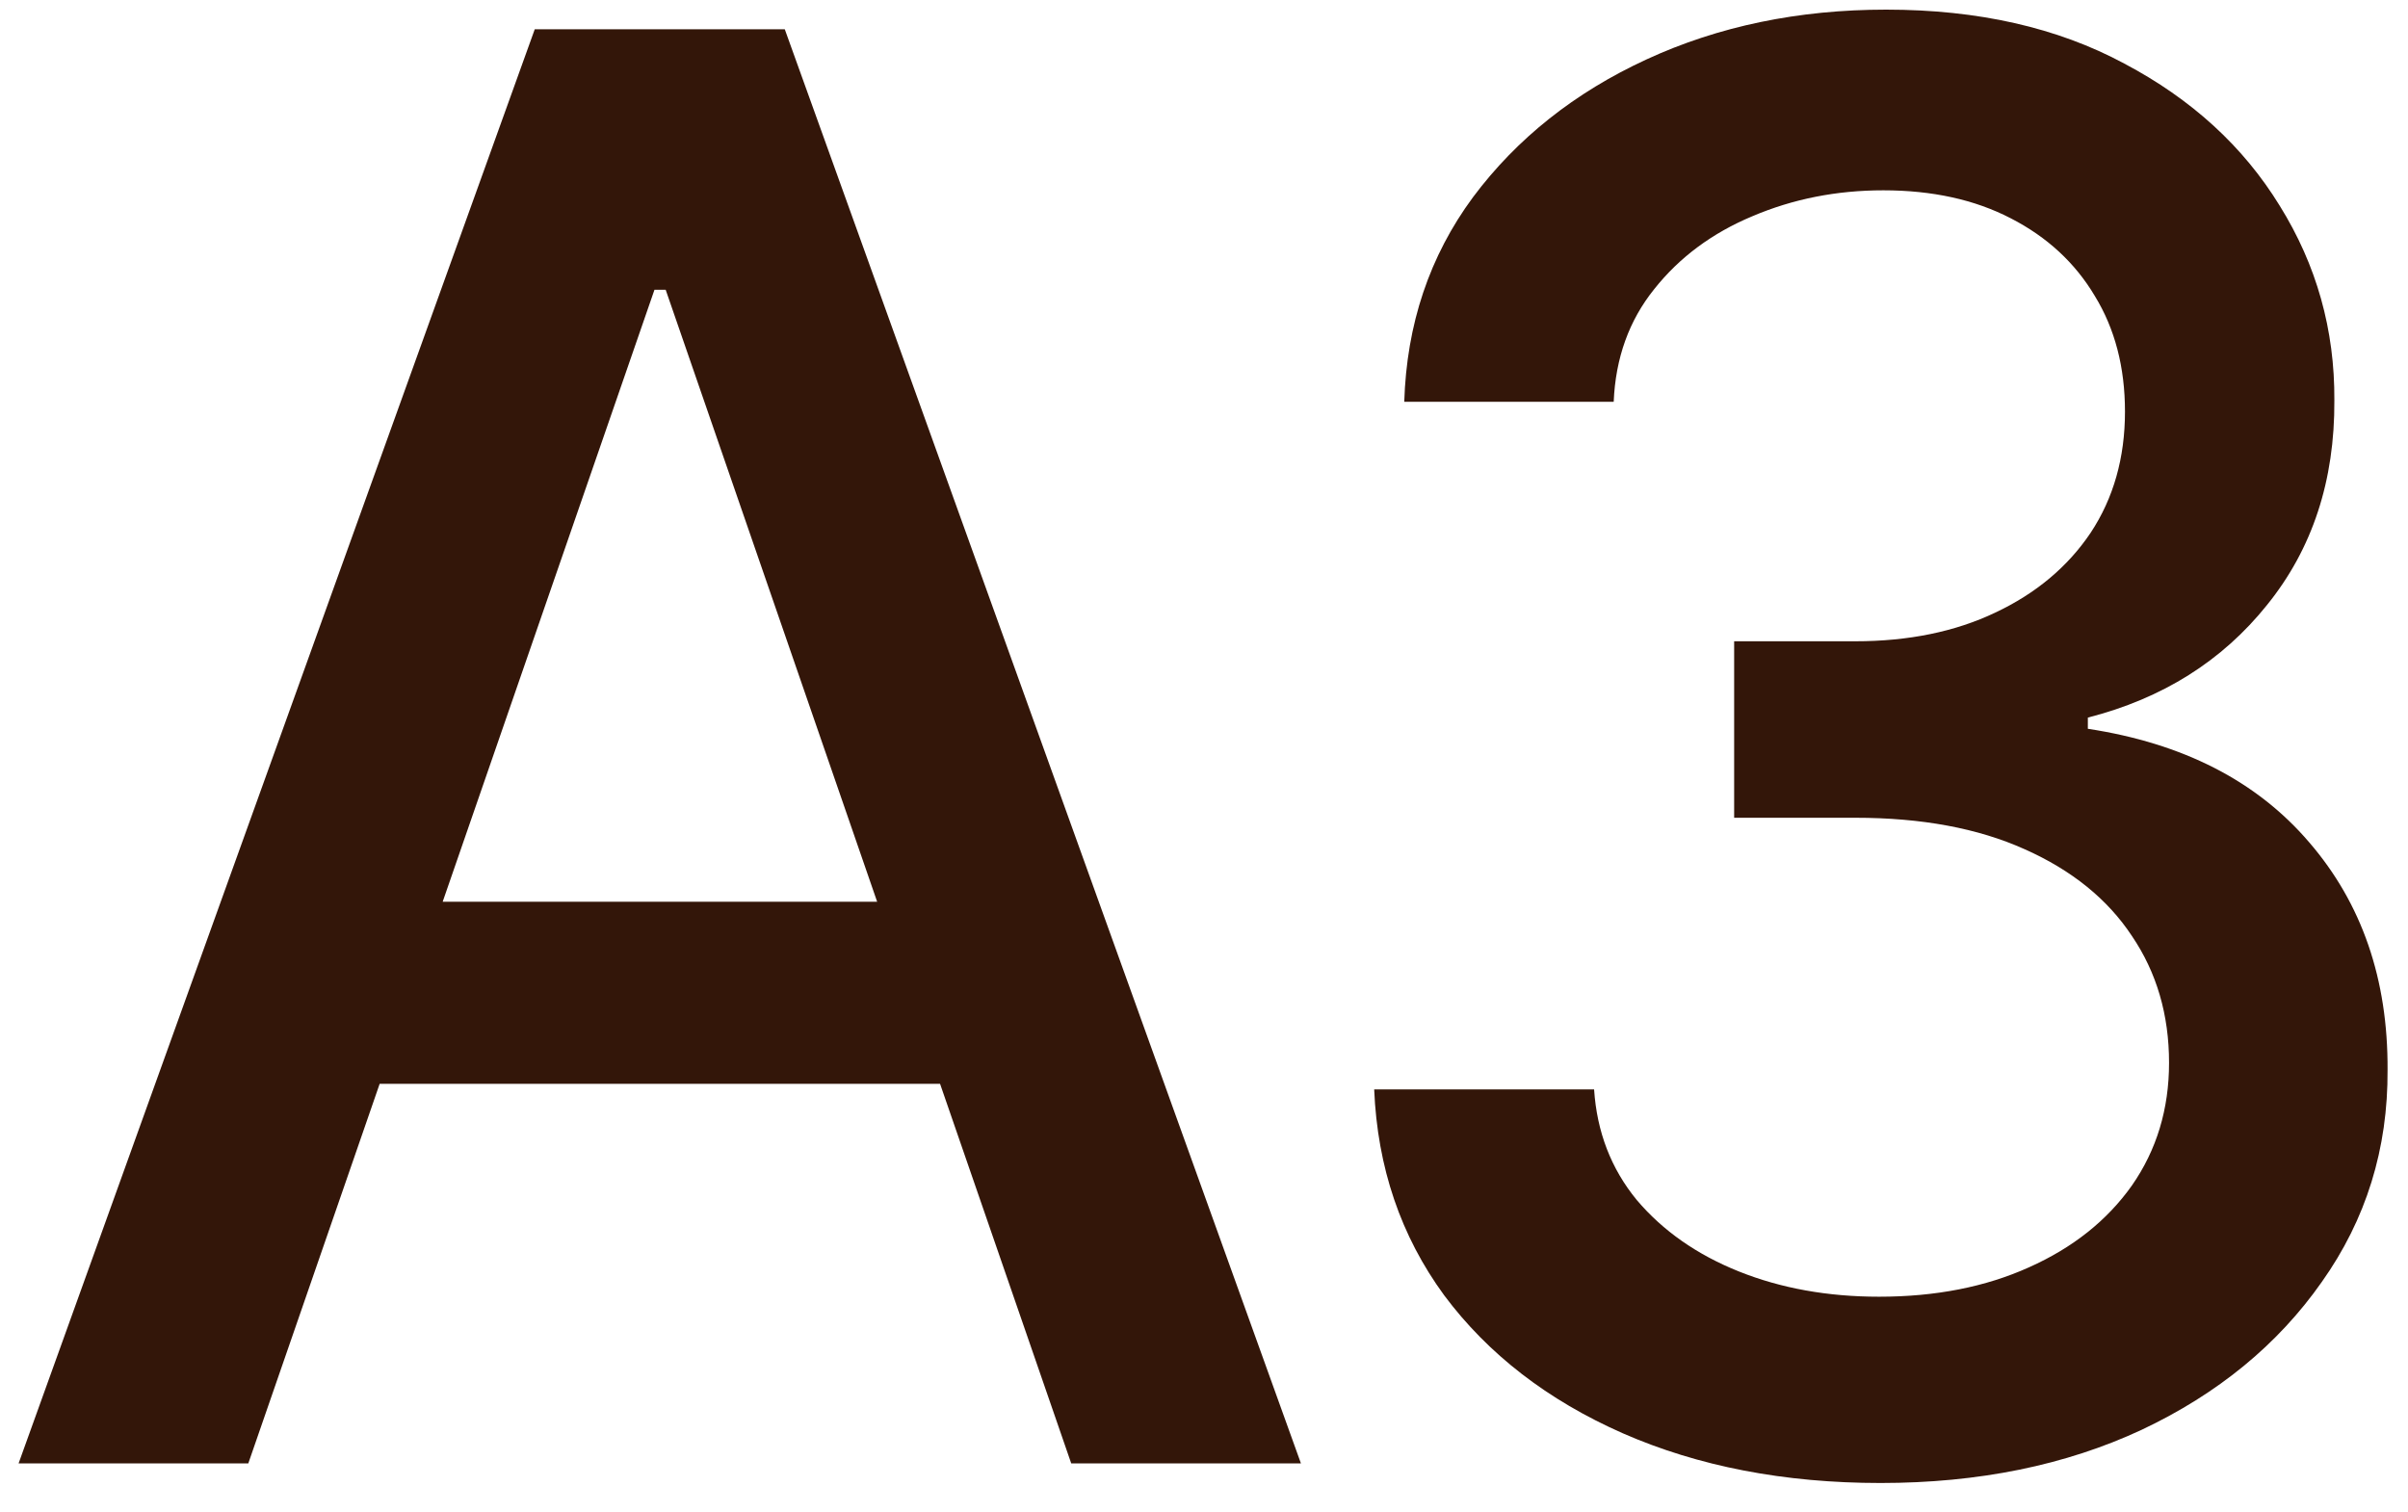 <svg width="43" height="27" viewBox="0 0 43 27" fill="none" xmlns="http://www.w3.org/2000/svg">
  <path d="M4.434 26.136H0.332L9.549 0.523H14.014L23.231 26.136H19.129L11.887 5.175H11.687L4.434 26.136ZM5.121 16.105H18.428V19.357H5.121V16.105Z" fill="#331609" />
  <path d="M33.581 26.486C31.863 26.486 30.329 26.19 28.978 25.598C27.636 25.006 26.573 24.185 25.789 23.134C25.014 22.075 24.597 20.85 24.539 19.457H28.466C28.516 20.216 28.77 20.875 29.229 21.433C29.695 21.983 30.304 22.409 31.054 22.709C31.805 23.009 32.639 23.159 33.556 23.159C34.565 23.159 35.457 22.984 36.232 22.634C37.016 22.284 37.629 21.796 38.071 21.171C38.512 20.537 38.733 19.807 38.733 18.982C38.733 18.123 38.512 17.369 38.071 16.718C37.637 16.06 36.999 15.543 36.157 15.168C35.323 14.792 34.314 14.605 33.13 14.605H30.967V11.453H33.13C34.081 11.453 34.915 11.282 35.632 10.94C36.357 10.598 36.924 10.123 37.333 9.515C37.741 8.898 37.946 8.176 37.946 7.351C37.946 6.559 37.766 5.871 37.408 5.287C37.057 4.696 36.557 4.233 35.907 3.899C35.265 3.566 34.506 3.399 33.631 3.399C32.797 3.399 32.017 3.553 31.292 3.862C30.575 4.162 29.991 4.595 29.541 5.162C29.091 5.721 28.849 6.392 28.816 7.176H25.076C25.118 5.792 25.527 4.575 26.302 3.524C27.086 2.474 28.12 1.652 29.404 1.06C30.688 0.468 32.113 0.172 33.681 0.172C35.323 0.172 36.741 0.493 37.933 1.135C39.134 1.769 40.059 2.615 40.709 3.674C41.368 4.733 41.693 5.892 41.685 7.151C41.693 8.585 41.293 9.802 40.484 10.803C39.684 11.803 38.617 12.475 37.283 12.816V13.016C38.983 13.275 40.301 13.95 41.235 15.043C42.177 16.135 42.644 17.49 42.635 19.107C42.644 20.516 42.252 21.779 41.46 22.896C40.676 24.014 39.605 24.893 38.246 25.535C36.887 26.169 35.332 26.486 33.581 26.486Z" fill="#331609" />
</svg>